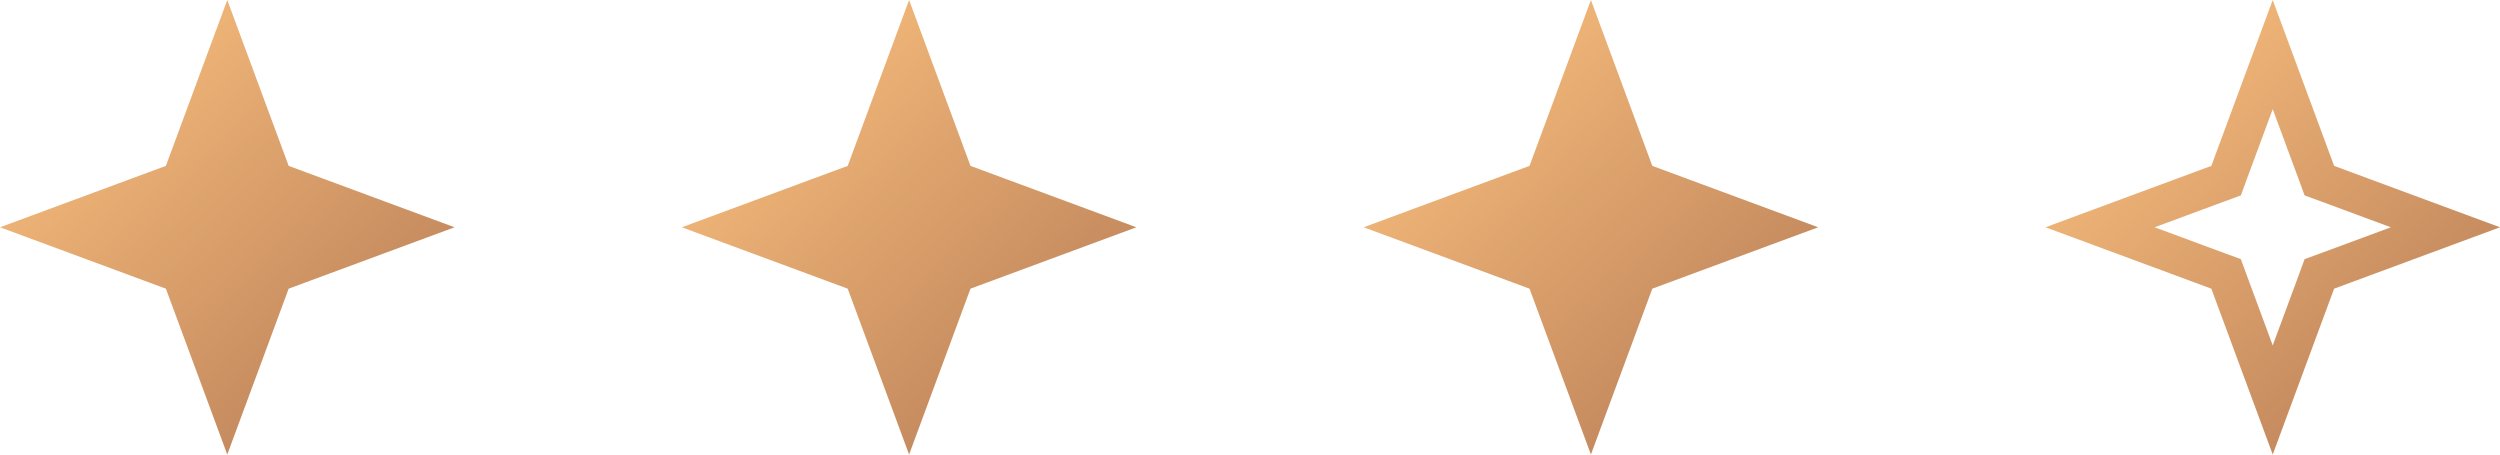 <?xml version="1.0" encoding="UTF-8"?> <svg xmlns="http://www.w3.org/2000/svg" width="66" height="12" viewBox="0 0 66 12" fill="none"><path d="M6 1.441L7.152 4.553L7.231 4.769L7.447 4.848L10.559 6L7.447 7.152L7.231 7.231L7.152 7.447L6 10.559L4.848 7.447L4.769 7.231L4.553 7.152L1.441 6L4.553 4.848L4.769 4.769L4.848 4.553L6 1.441Z" fill="url(#paint0_linear_1008_1905)" stroke="url(#paint1_linear_1008_1905)"></path><path d="M24 1.441L25.152 4.553L25.231 4.769L25.447 4.848L28.559 6L25.447 7.152L25.231 7.231L25.152 7.447L24 10.559L22.848 7.447L22.769 7.231L22.553 7.152L19.441 6L22.553 4.848L22.769 4.769L22.848 4.553L24 1.441Z" fill="url(#paint2_linear_1008_1905)" stroke="url(#paint3_linear_1008_1905)"></path><path d="M42 1.441L43.152 4.553L43.231 4.769L43.447 4.848L46.559 6L43.447 7.152L43.231 7.231L43.152 7.447L42 10.559L40.848 7.447L40.769 7.231L40.553 7.152L37.441 6L40.553 4.848L40.769 4.769L40.848 4.553L42 1.441Z" fill="url(#paint4_linear_1008_1905)" stroke="url(#paint5_linear_1008_1905)"></path><path d="M60 1.441L61.152 4.553L61.231 4.769L61.447 4.848L64.559 6L61.447 7.152L61.231 7.231L61.152 7.447L60 10.559L58.848 7.447L58.769 7.231L58.553 7.152L55.441 6L58.553 4.848L58.769 4.769L58.848 4.553L60 1.441Z" stroke="url(#paint6_linear_1008_1905)"></path><defs><linearGradient id="paint0_linear_1008_1905" x1="0.405" y1="-3.31852e-07" x2="11.595" y2="12" gradientUnits="userSpaceOnUse"><stop stop-color="#FFC581"></stop><stop offset="1" stop-color="#B47954"></stop></linearGradient><linearGradient id="paint1_linear_1008_1905" x1="0.405" y1="-3.31852e-07" x2="11.595" y2="12" gradientUnits="userSpaceOnUse"><stop stop-color="#FFC581"></stop><stop offset="1" stop-color="#B47954"></stop></linearGradient><linearGradient id="paint2_linear_1008_1905" x1="18.405" y1="-3.31852e-07" x2="29.595" y2="12" gradientUnits="userSpaceOnUse"><stop stop-color="#FFC581"></stop><stop offset="1" stop-color="#B47954"></stop></linearGradient><linearGradient id="paint3_linear_1008_1905" x1="18.405" y1="-3.31852e-07" x2="29.595" y2="12" gradientUnits="userSpaceOnUse"><stop stop-color="#FFC581"></stop><stop offset="1" stop-color="#B47954"></stop></linearGradient><linearGradient id="paint4_linear_1008_1905" x1="36.405" y1="-3.31852e-07" x2="47.595" y2="12" gradientUnits="userSpaceOnUse"><stop stop-color="#FFC581"></stop><stop offset="1" stop-color="#B47954"></stop></linearGradient><linearGradient id="paint5_linear_1008_1905" x1="36.405" y1="-3.31852e-07" x2="47.595" y2="12" gradientUnits="userSpaceOnUse"><stop stop-color="#FFC581"></stop><stop offset="1" stop-color="#B47954"></stop></linearGradient><linearGradient id="paint6_linear_1008_1905" x1="54.405" y1="-3.31852e-07" x2="65.595" y2="12" gradientUnits="userSpaceOnUse"><stop stop-color="#FFC581"></stop><stop offset="1" stop-color="#B47954"></stop></linearGradient></defs></svg> 